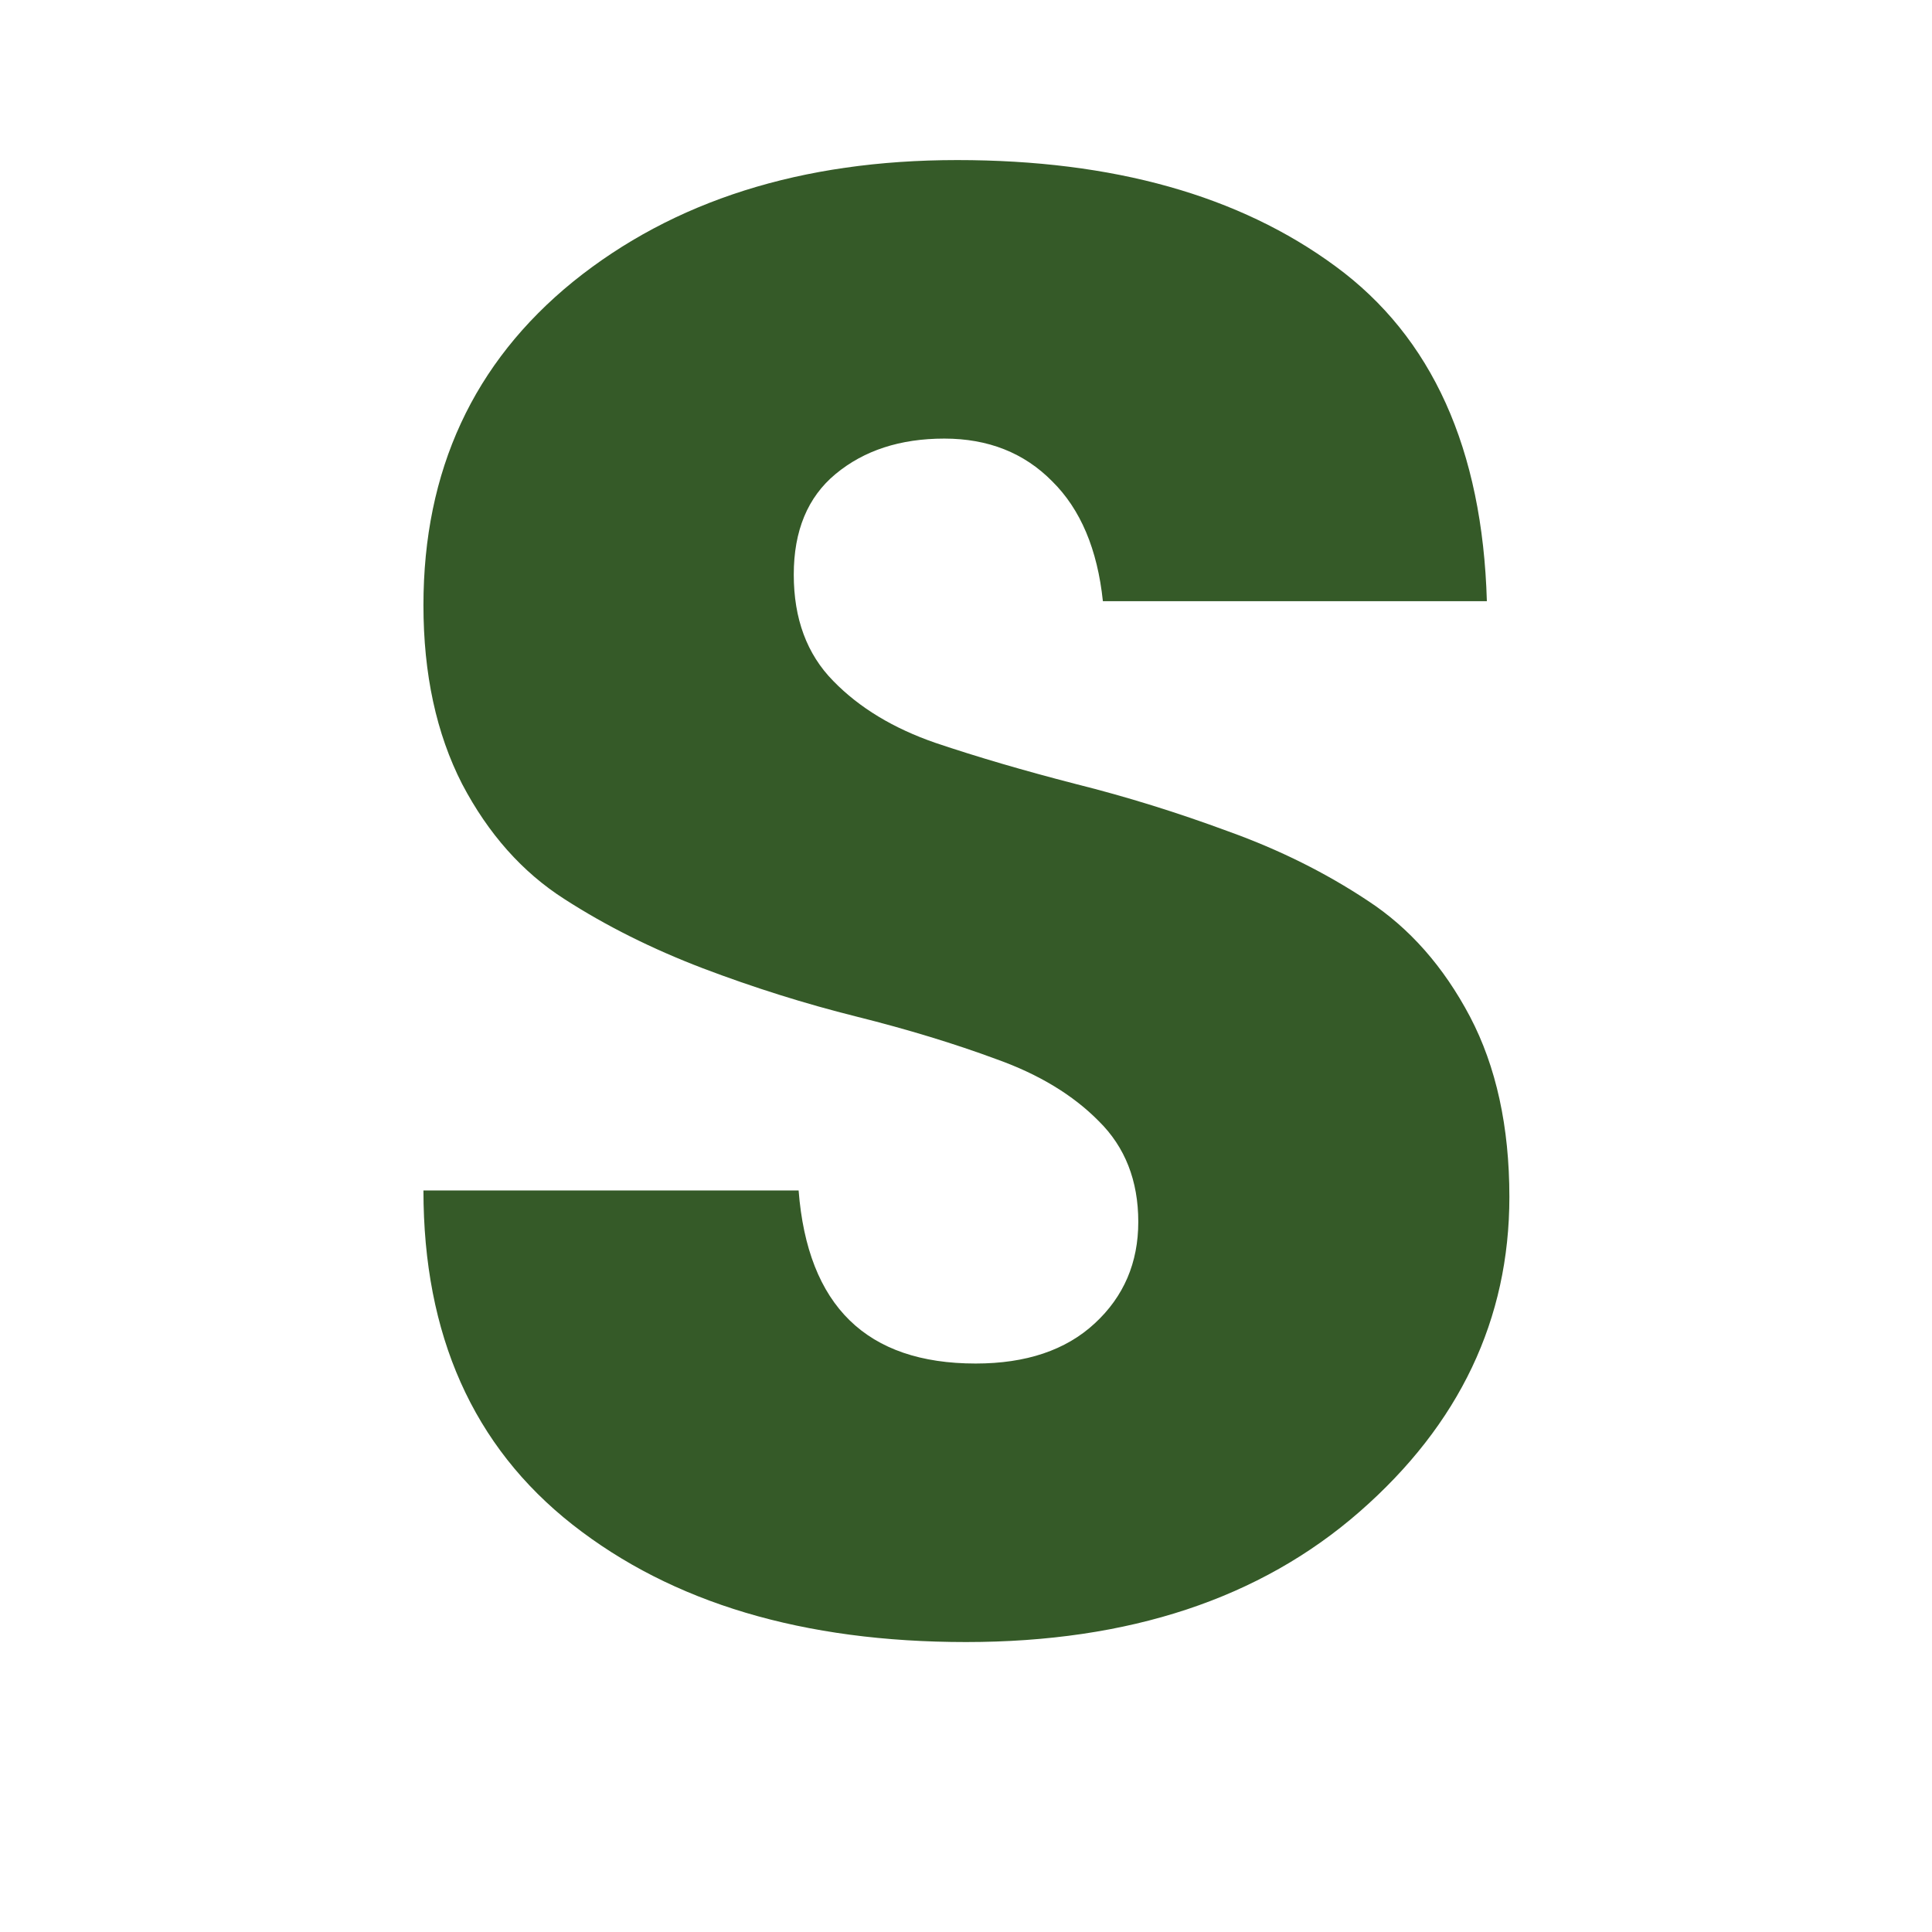 <?xml version="1.0" encoding="UTF-8"?> <svg xmlns="http://www.w3.org/2000/svg" xmlns:xlink="http://www.w3.org/1999/xlink" width="37.5" viewBox="0 0 37.5 37.5" height="37.5" version="1.0"><defs><g id="a"><path d="M 12.516 -23.078 C 11.66 -23.078 10.957 -22.848 10.406 -22.391 C 9.863 -21.941 9.594 -21.289 9.594 -20.438 C 9.594 -19.582 9.848 -18.895 10.359 -18.375 C 10.867 -17.852 11.531 -17.453 12.344 -17.172 C 13.156 -16.898 14.062 -16.633 15.062 -16.375 C 16.062 -16.125 17.051 -15.816 18.031 -15.453 C 19.02 -15.098 19.922 -14.648 20.734 -14.109 C 21.547 -13.578 22.207 -12.828 22.719 -11.859 C 23.227 -10.891 23.484 -9.723 23.484 -8.359 C 23.484 -5.984 22.516 -3.945 20.578 -2.25 C 18.648 -0.562 16.102 0.281 12.938 0.281 C 9.781 0.281 7.234 -0.477 5.297 -2 C 3.367 -3.52 2.406 -5.68 2.406 -8.484 L 9.688 -8.484 C 9.863 -6.242 11.008 -5.125 13.125 -5.125 C 14.102 -5.125 14.875 -5.383 15.438 -5.906 C 16 -6.426 16.281 -7.082 16.281 -7.875 C 16.281 -8.676 16.023 -9.328 15.516 -9.828 C 15.016 -10.336 14.352 -10.738 13.531 -11.031 C 12.719 -11.332 11.812 -11.609 10.812 -11.859 C 9.812 -12.109 8.816 -12.422 7.828 -12.797 C 6.848 -13.172 5.953 -13.617 5.141 -14.141 C 4.328 -14.66 3.664 -15.406 3.156 -16.375 C 2.656 -17.352 2.406 -18.508 2.406 -19.844 C 2.406 -22.457 3.375 -24.551 5.312 -26.125 C 7.258 -27.695 9.742 -28.484 12.766 -28.484 C 15.797 -28.484 18.242 -27.797 20.109 -26.422 C 21.984 -25.047 22.961 -22.879 23.047 -19.922 L 15.594 -19.922 C 15.488 -20.93 15.16 -21.707 14.609 -22.25 C 14.066 -22.801 13.367 -23.078 12.516 -23.078 Z M 12.516 -23.078"></path></g></defs><g fill="#355A28"><use xmlns:xlink="http://www.w3.org/1999/xlink" x="5.813" y="31.591" xlink:href="#a" xlink:type="simple" xlink:actuate="onLoad" xlink:show="embed"></use></g></svg> 